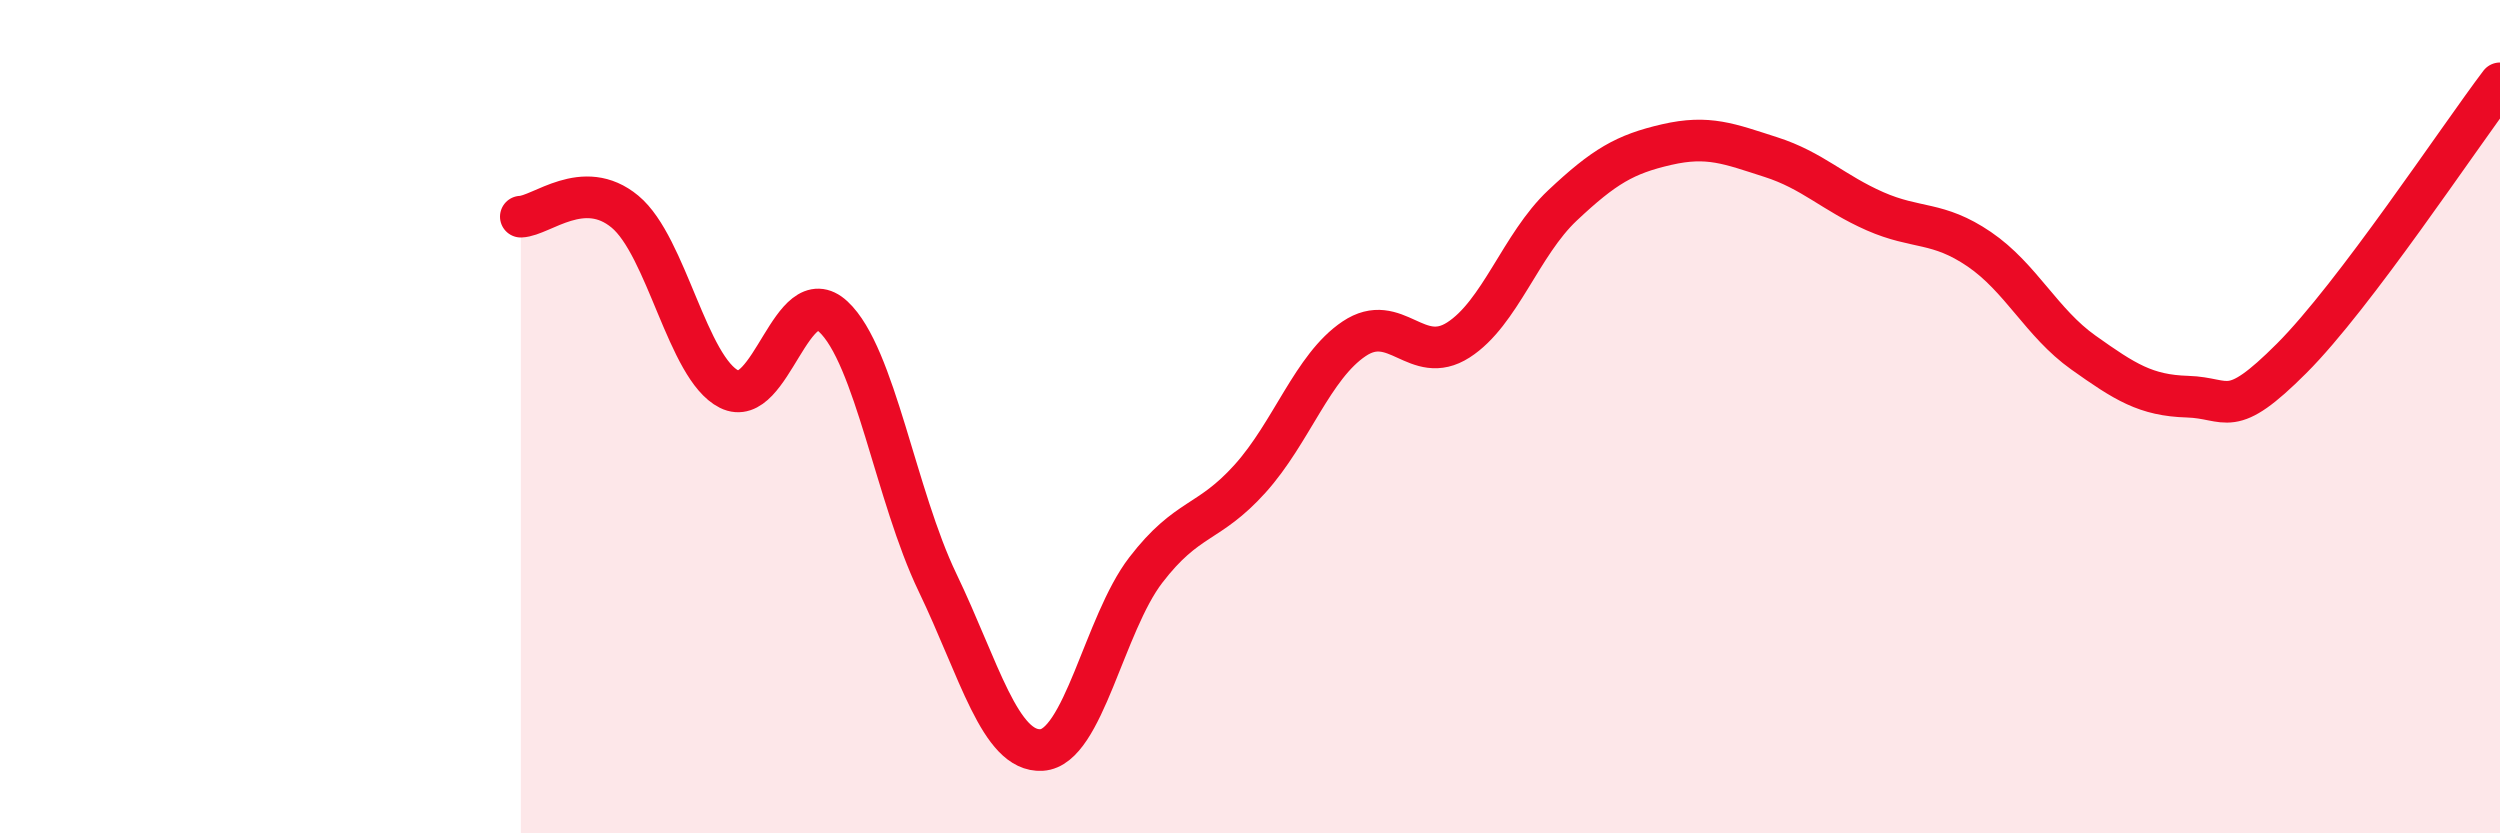 
    <svg width="60" height="20" viewBox="0 0 60 20" xmlns="http://www.w3.org/2000/svg">
      <path
        d="M 12.5,5.2 C 13,5.18 14,4.25 15,5.08 C 16,5.91 16.5,8.84 17.5,9.34 C 18.5,9.84 19,6.67 20,7.6 C 21,8.53 21.5,11.9 22.5,13.98 C 23.5,16.06 24,18.06 25,18 C 26,17.94 26.5,14.98 27.5,13.68 C 28.5,12.38 29,12.6 30,11.49 C 31,10.38 31.5,8.8 32.5,8.13 C 33.5,7.46 34,8.8 35,8.16 C 36,7.52 36.5,5.87 37.5,4.93 C 38.5,3.99 39,3.7 40,3.47 C 41,3.24 41.5,3.45 42.5,3.77 C 43.5,4.09 44,4.63 45,5.07 C 46,5.51 46.5,5.3 47.5,5.98 C 48.5,6.66 49,7.75 50,8.46 C 51,9.17 51.5,9.49 52.5,9.52 C 53.5,9.55 53.5,10.1 55,8.6 C 56.5,7.1 59,3.32 60,2L60 20L12.5 20Z"
        fill="#EB0A25"
        opacity="0.1"
        stroke-linecap="round"
        stroke-linejoin="round"
      />
      <path
        d="M 12.5,5.2 C 13,5.18 14,4.25 15,5.08 C 16,5.91 16.5,8.84 17.5,9.34 C 18.5,9.84 19,6.67 20,7.6 C 21,8.53 21.5,11.9 22.5,13.98 C 23.5,16.06 24,18.06 25,18 C 26,17.94 26.5,14.98 27.5,13.68 C 28.5,12.38 29,12.6 30,11.49 C 31,10.38 31.5,8.8 32.5,8.13 C 33.5,7.46 34,8.8 35,8.16 C 36,7.52 36.5,5.87 37.5,4.93 C 38.5,3.99 39,3.7 40,3.47 C 41,3.24 41.5,3.45 42.5,3.77 C 43.5,4.09 44,4.63 45,5.07 C 46,5.51 46.5,5.3 47.5,5.98 C 48.5,6.66 49,7.75 50,8.46 C 51,9.17 51.5,9.49 52.5,9.52 C 53.5,9.55 53.5,10.1 55,8.6 C 56.5,7.1 59,3.32 60,2"
        stroke="#EB0A25"
        stroke-width="1"
        fill="none"
        stroke-linecap="round"
        stroke-linejoin="round"
      />
    </svg>
  